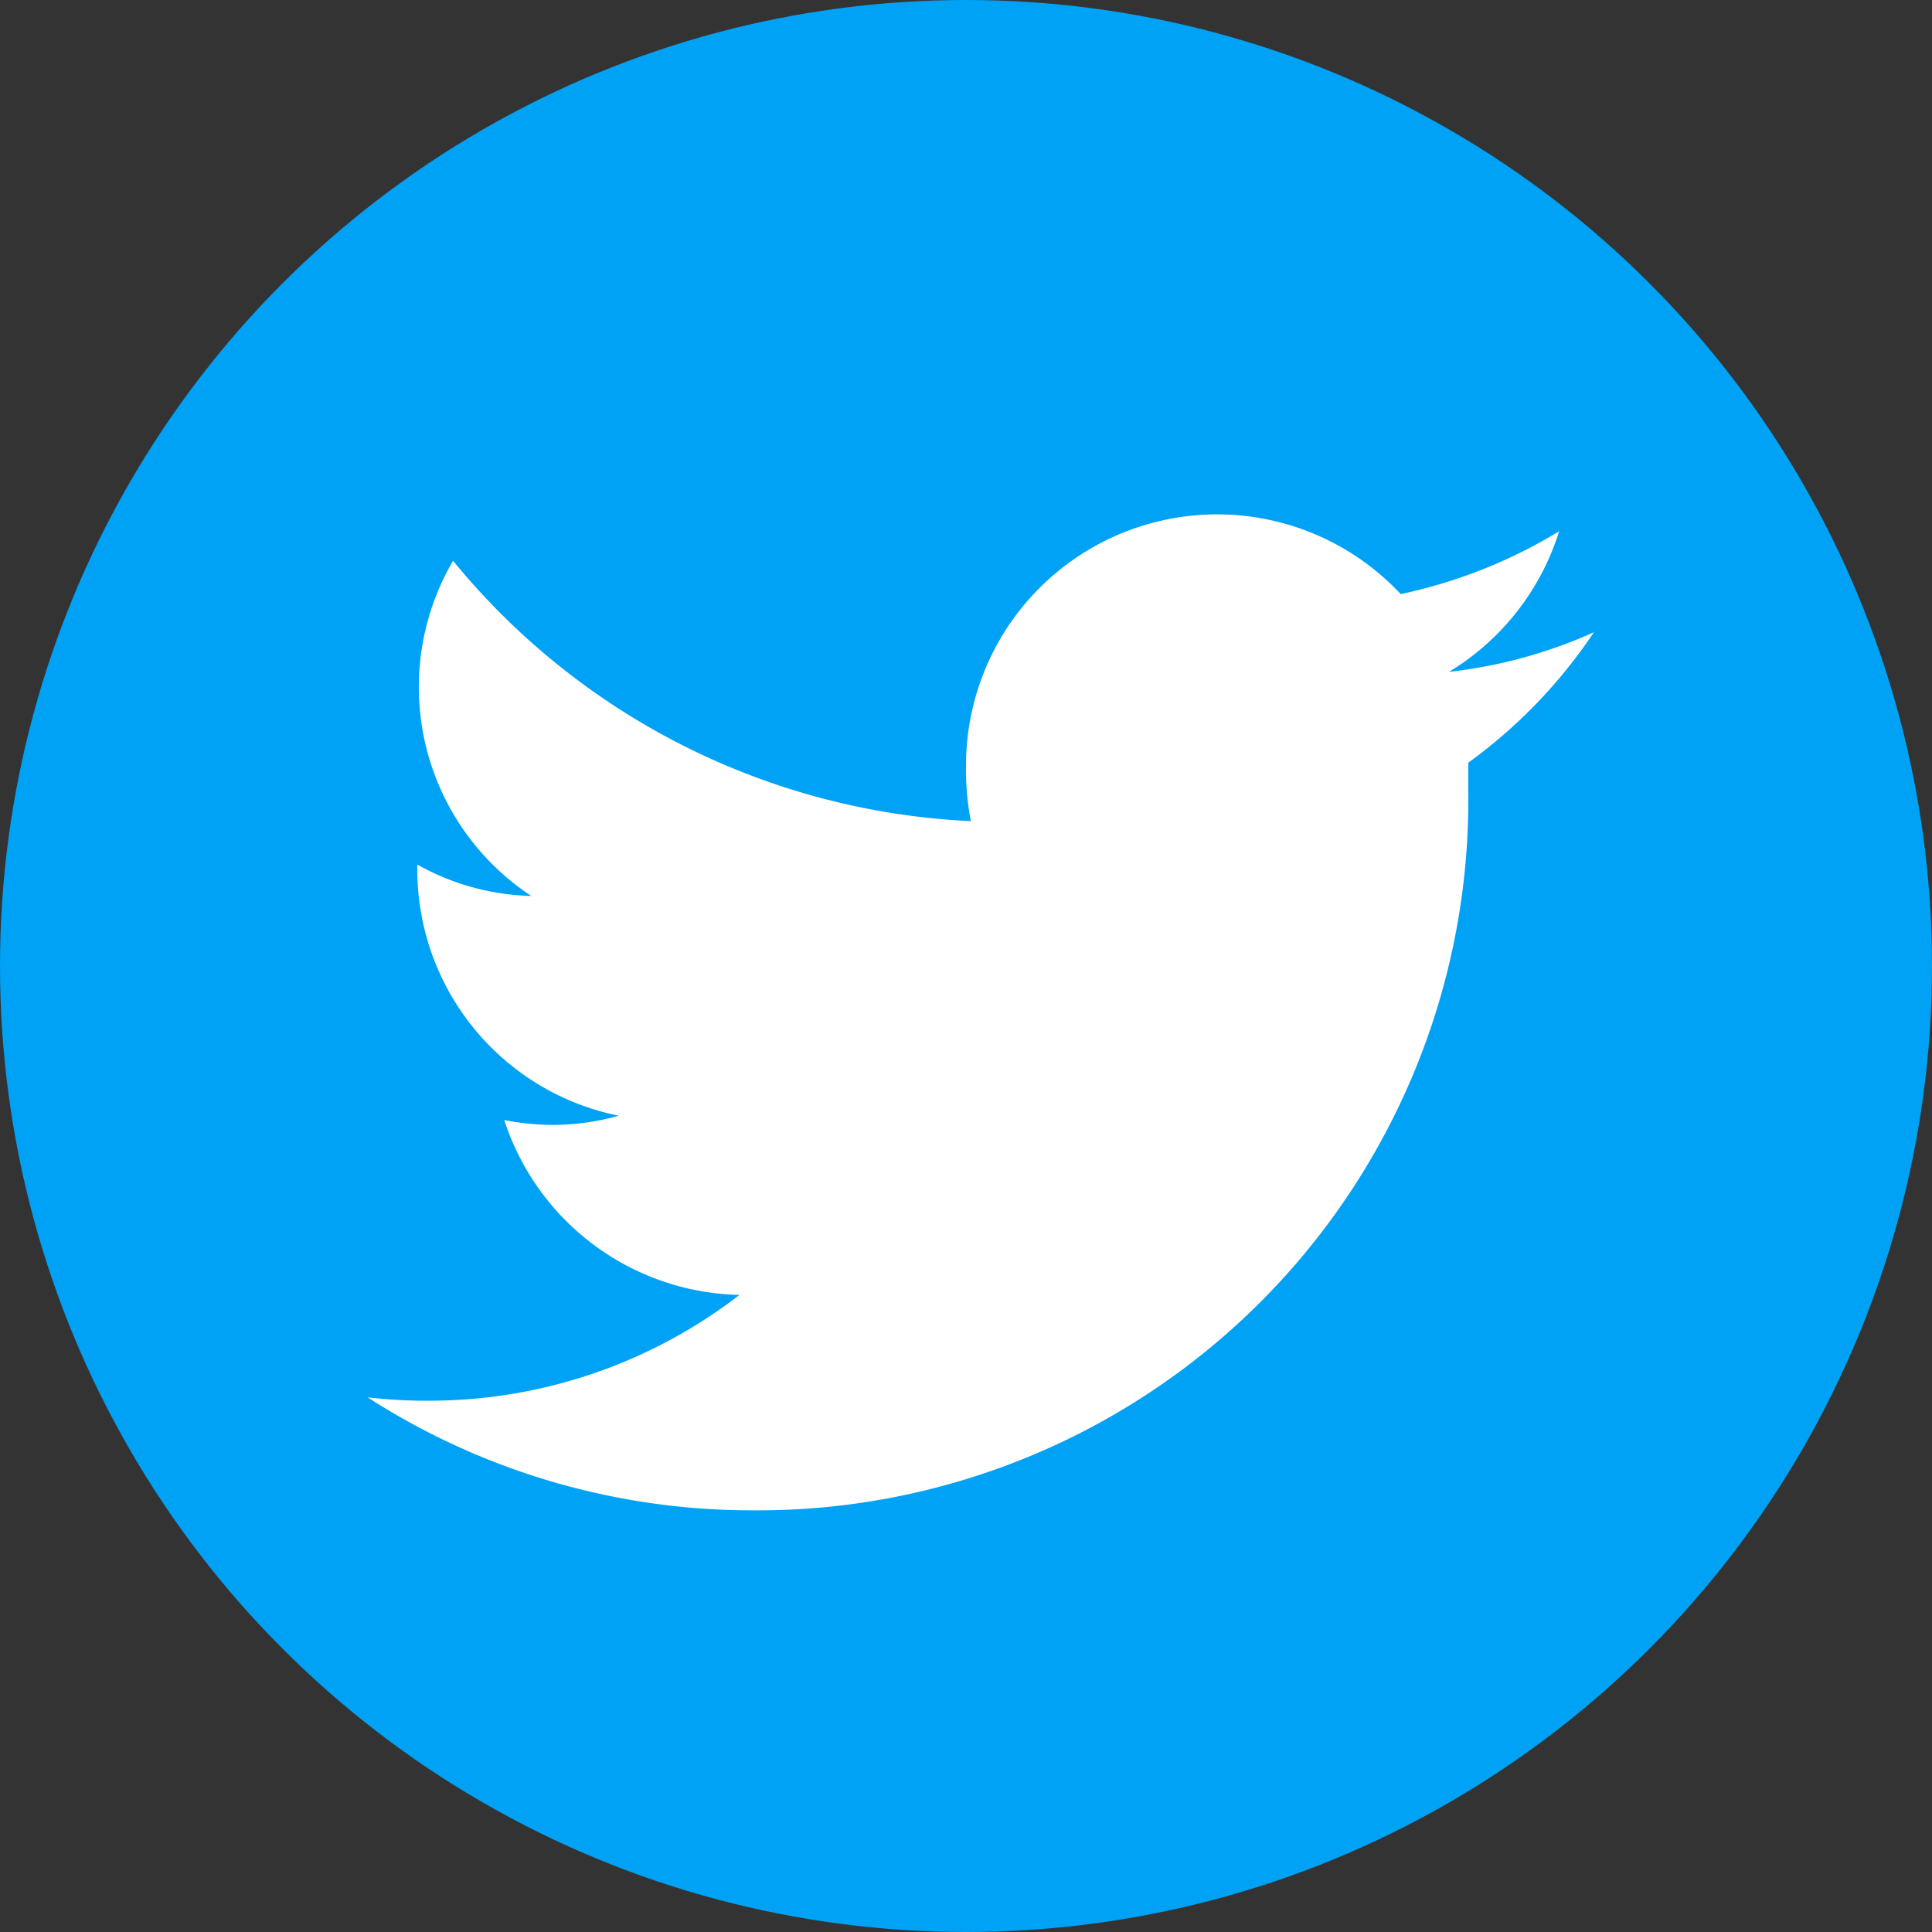 <svg xmlns="http://www.w3.org/2000/svg" viewBox="0 0 40 40"><rect x="0" y="0" width="40" height="40" fill="#333333" stroke="none"/><defs><style>.cls-1{fill:#00a2f5;}.cls-2{fill:#fff;}</style></defs><title>アセット 4</title><g id="レイヤー_2" data-name="レイヤー 2"><g id="白_BACK"><circle class="cls-1" cx="20" cy="20" r="20"/><path class="cls-2" d="M15.59,31.27A14.71,14.71,0,0,0,30.4,16.46c0-.22,0-.45,0-.67a10.6,10.6,0,0,0,2.6-2.7,10,10,0,0,1-3,.82A5.22,5.22,0,0,0,32.28,11,10.53,10.53,0,0,1,29,12.3a5.2,5.2,0,0,0-9,3.56A5.69,5.69,0,0,0,20.1,17,14.72,14.72,0,0,1,9.38,11.61,5.18,5.18,0,0,0,11,18.55a5.08,5.08,0,0,1-2.36-.65V18a5.2,5.2,0,0,0,4.17,5.1,5.09,5.09,0,0,1-1.37.19,5.34,5.34,0,0,1-1-.1,5.24,5.24,0,0,0,4.87,3.62A10.51,10.51,0,0,1,8.85,29a10.19,10.19,0,0,1-1.24-.07,14.7,14.7,0,0,0,8,2.34"/></g></g></svg>